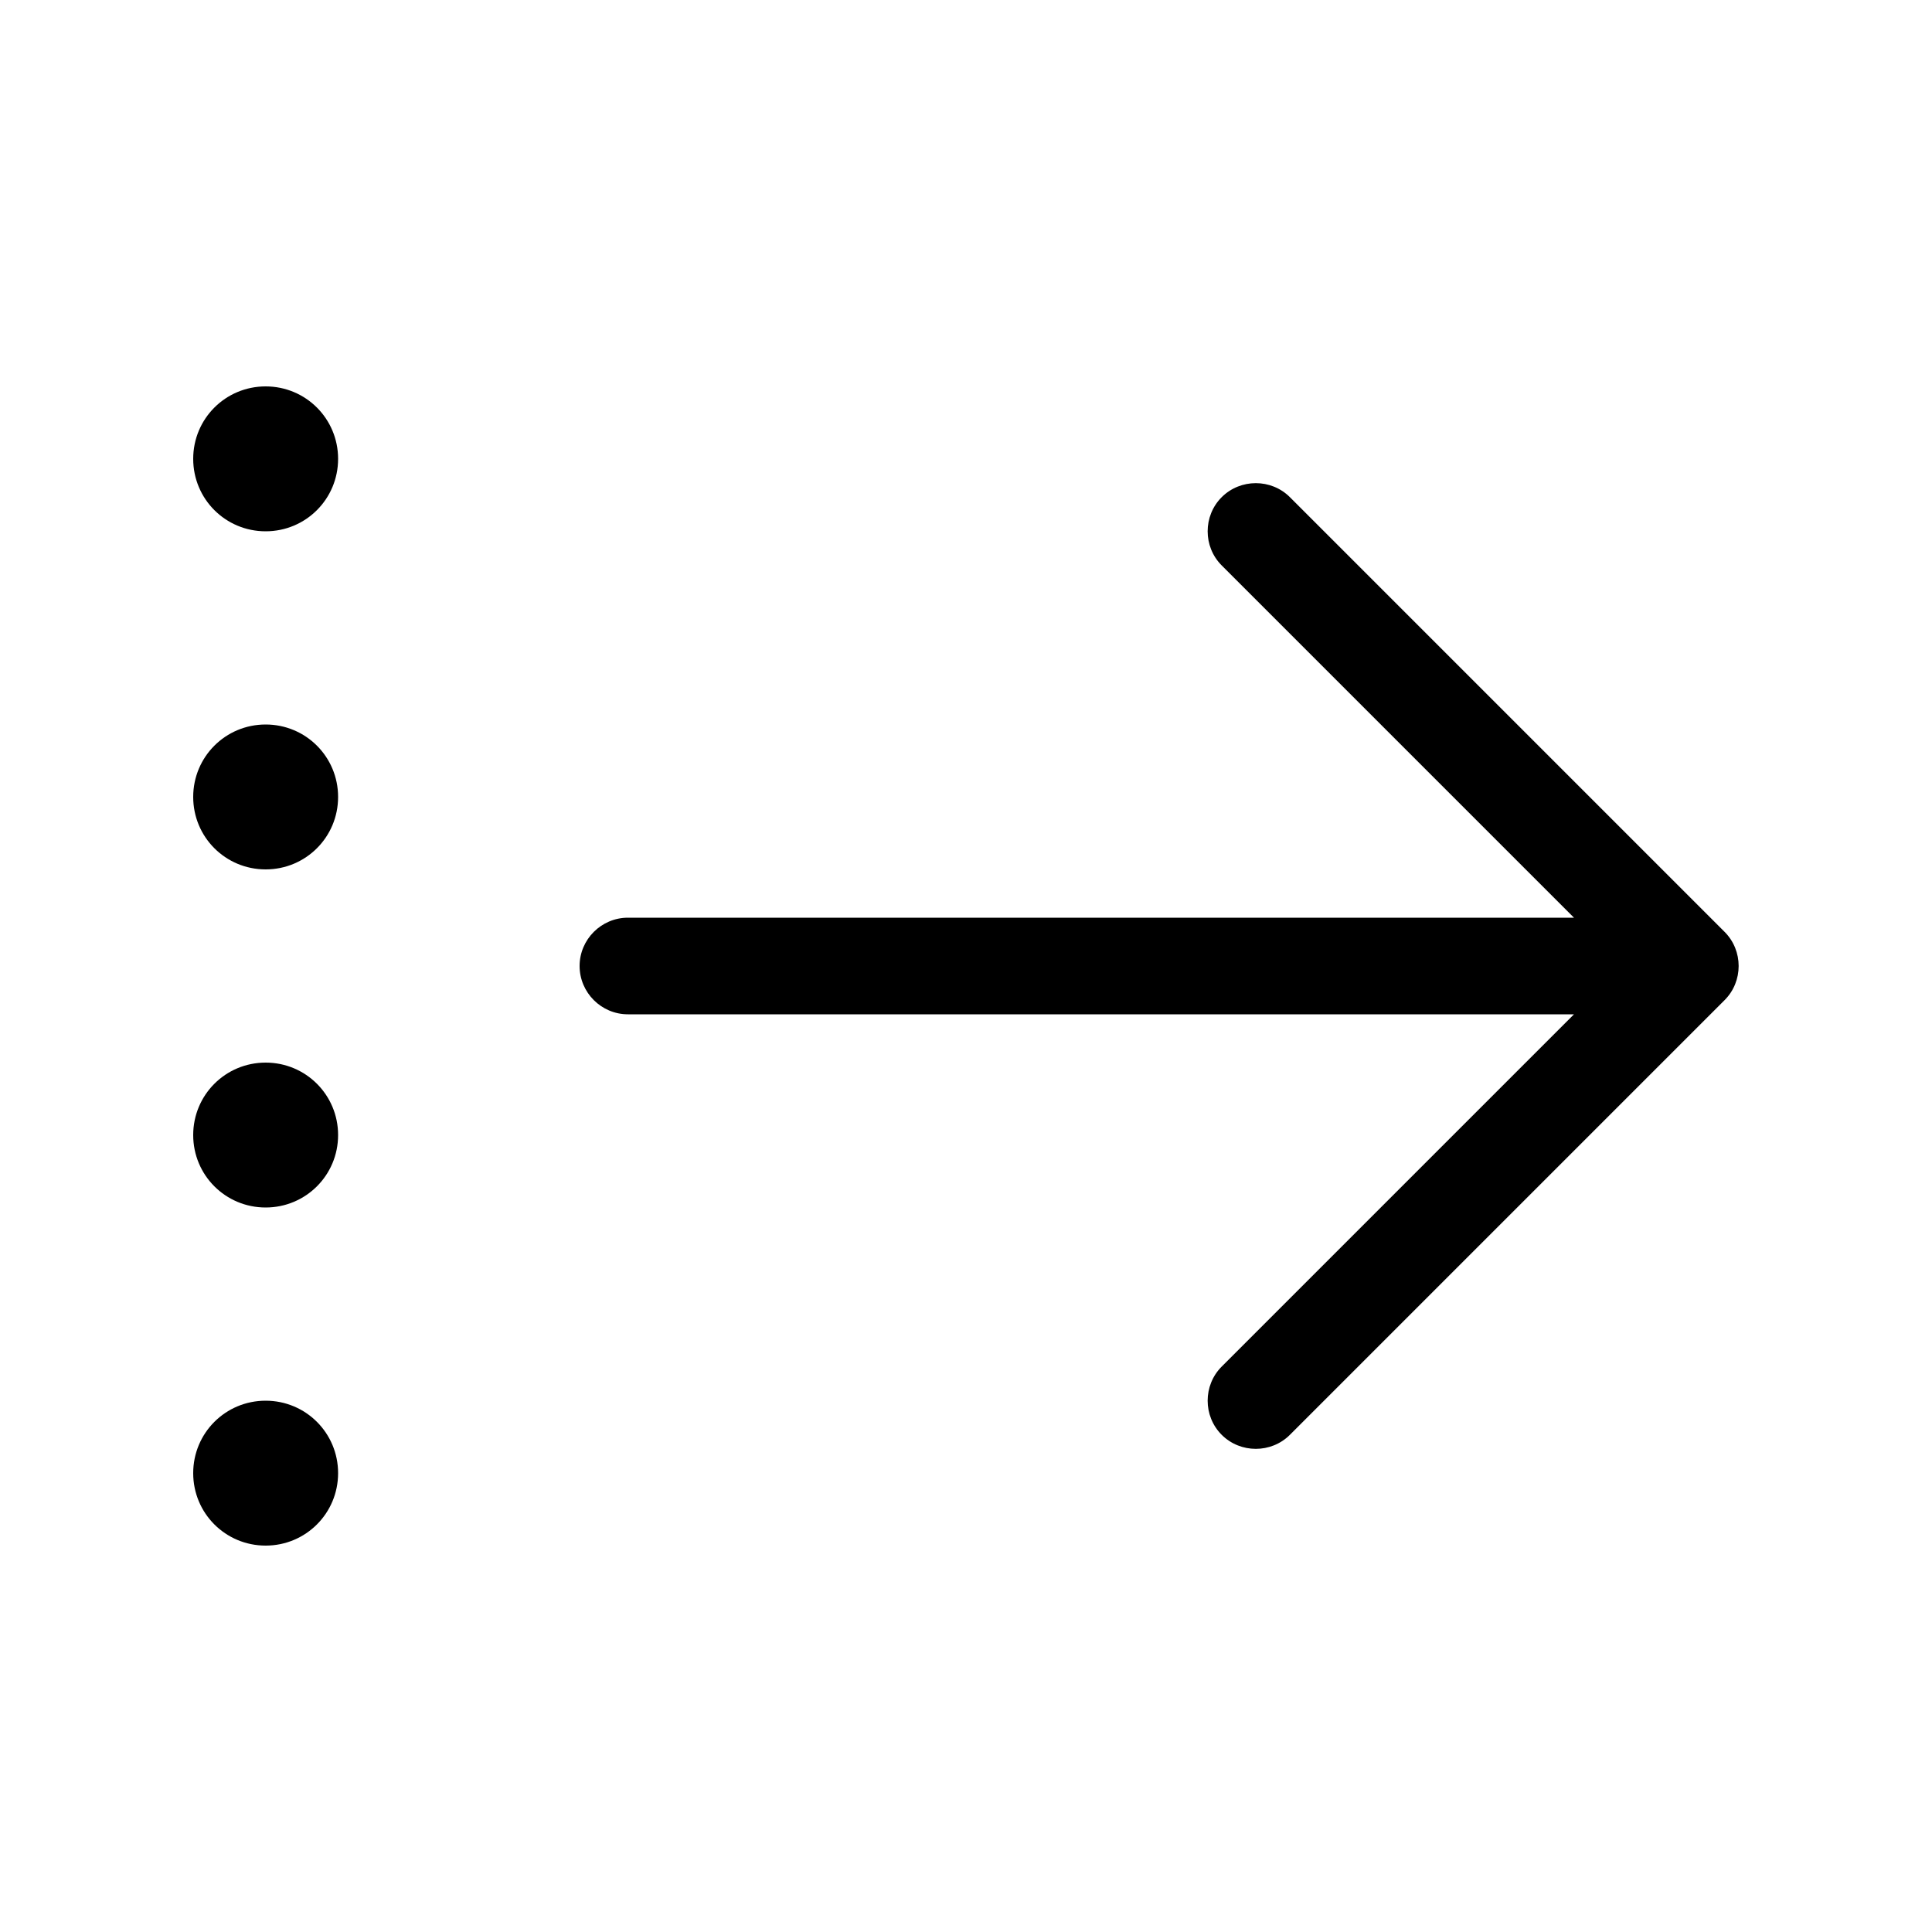 <svg xmlns="http://www.w3.org/2000/svg" viewBox="0 0 640 640"><!--! Font Awesome Pro 7.1.0 by @fontawesome - https://fontawesome.com License - https://fontawesome.com/license (Commercial License) Copyright 2025 Fonticons, Inc. --><path opacity=".4" fill="currentColor" d=""/><path fill="currentColor" d="M571.3 331.3C577.5 325.1 577.5 314.9 571.3 308.7L427.3 164.7C421.1 158.5 410.9 158.5 404.7 164.7C398.5 170.9 398.5 181.1 404.7 187.3L521.4 304L208 304C199.2 304 192 311.2 192 320C192 328.8 199.2 336 208 336L521.4 336L404.7 452.7C398.5 458.9 398.5 469.1 404.7 475.3C410.9 481.5 421.1 481.5 427.3 475.3L571.3 331.3zM88 512C101.3 512 112 501.3 112 488C112 474.7 101.3 464 88 464C74.7 464 64 474.7 64 488C64 501.3 74.7 512 88 512zM112 376C112 362.7 101.3 352 88 352C74.7 352 64 362.7 64 376C64 389.3 74.7 400 88 400C101.3 400 112 389.3 112 376zM88 288C101.3 288 112 277.3 112 264C112 250.7 101.3 240 88 240C74.7 240 64 250.7 64 264C64 277.3 74.7 288 88 288zM112 152C112 138.7 101.3 128 88 128C74.7 128 64 138.7 64 152C64 165.3 74.7 176 88 176C101.3 176 112 165.3 112 152z"/></svg>